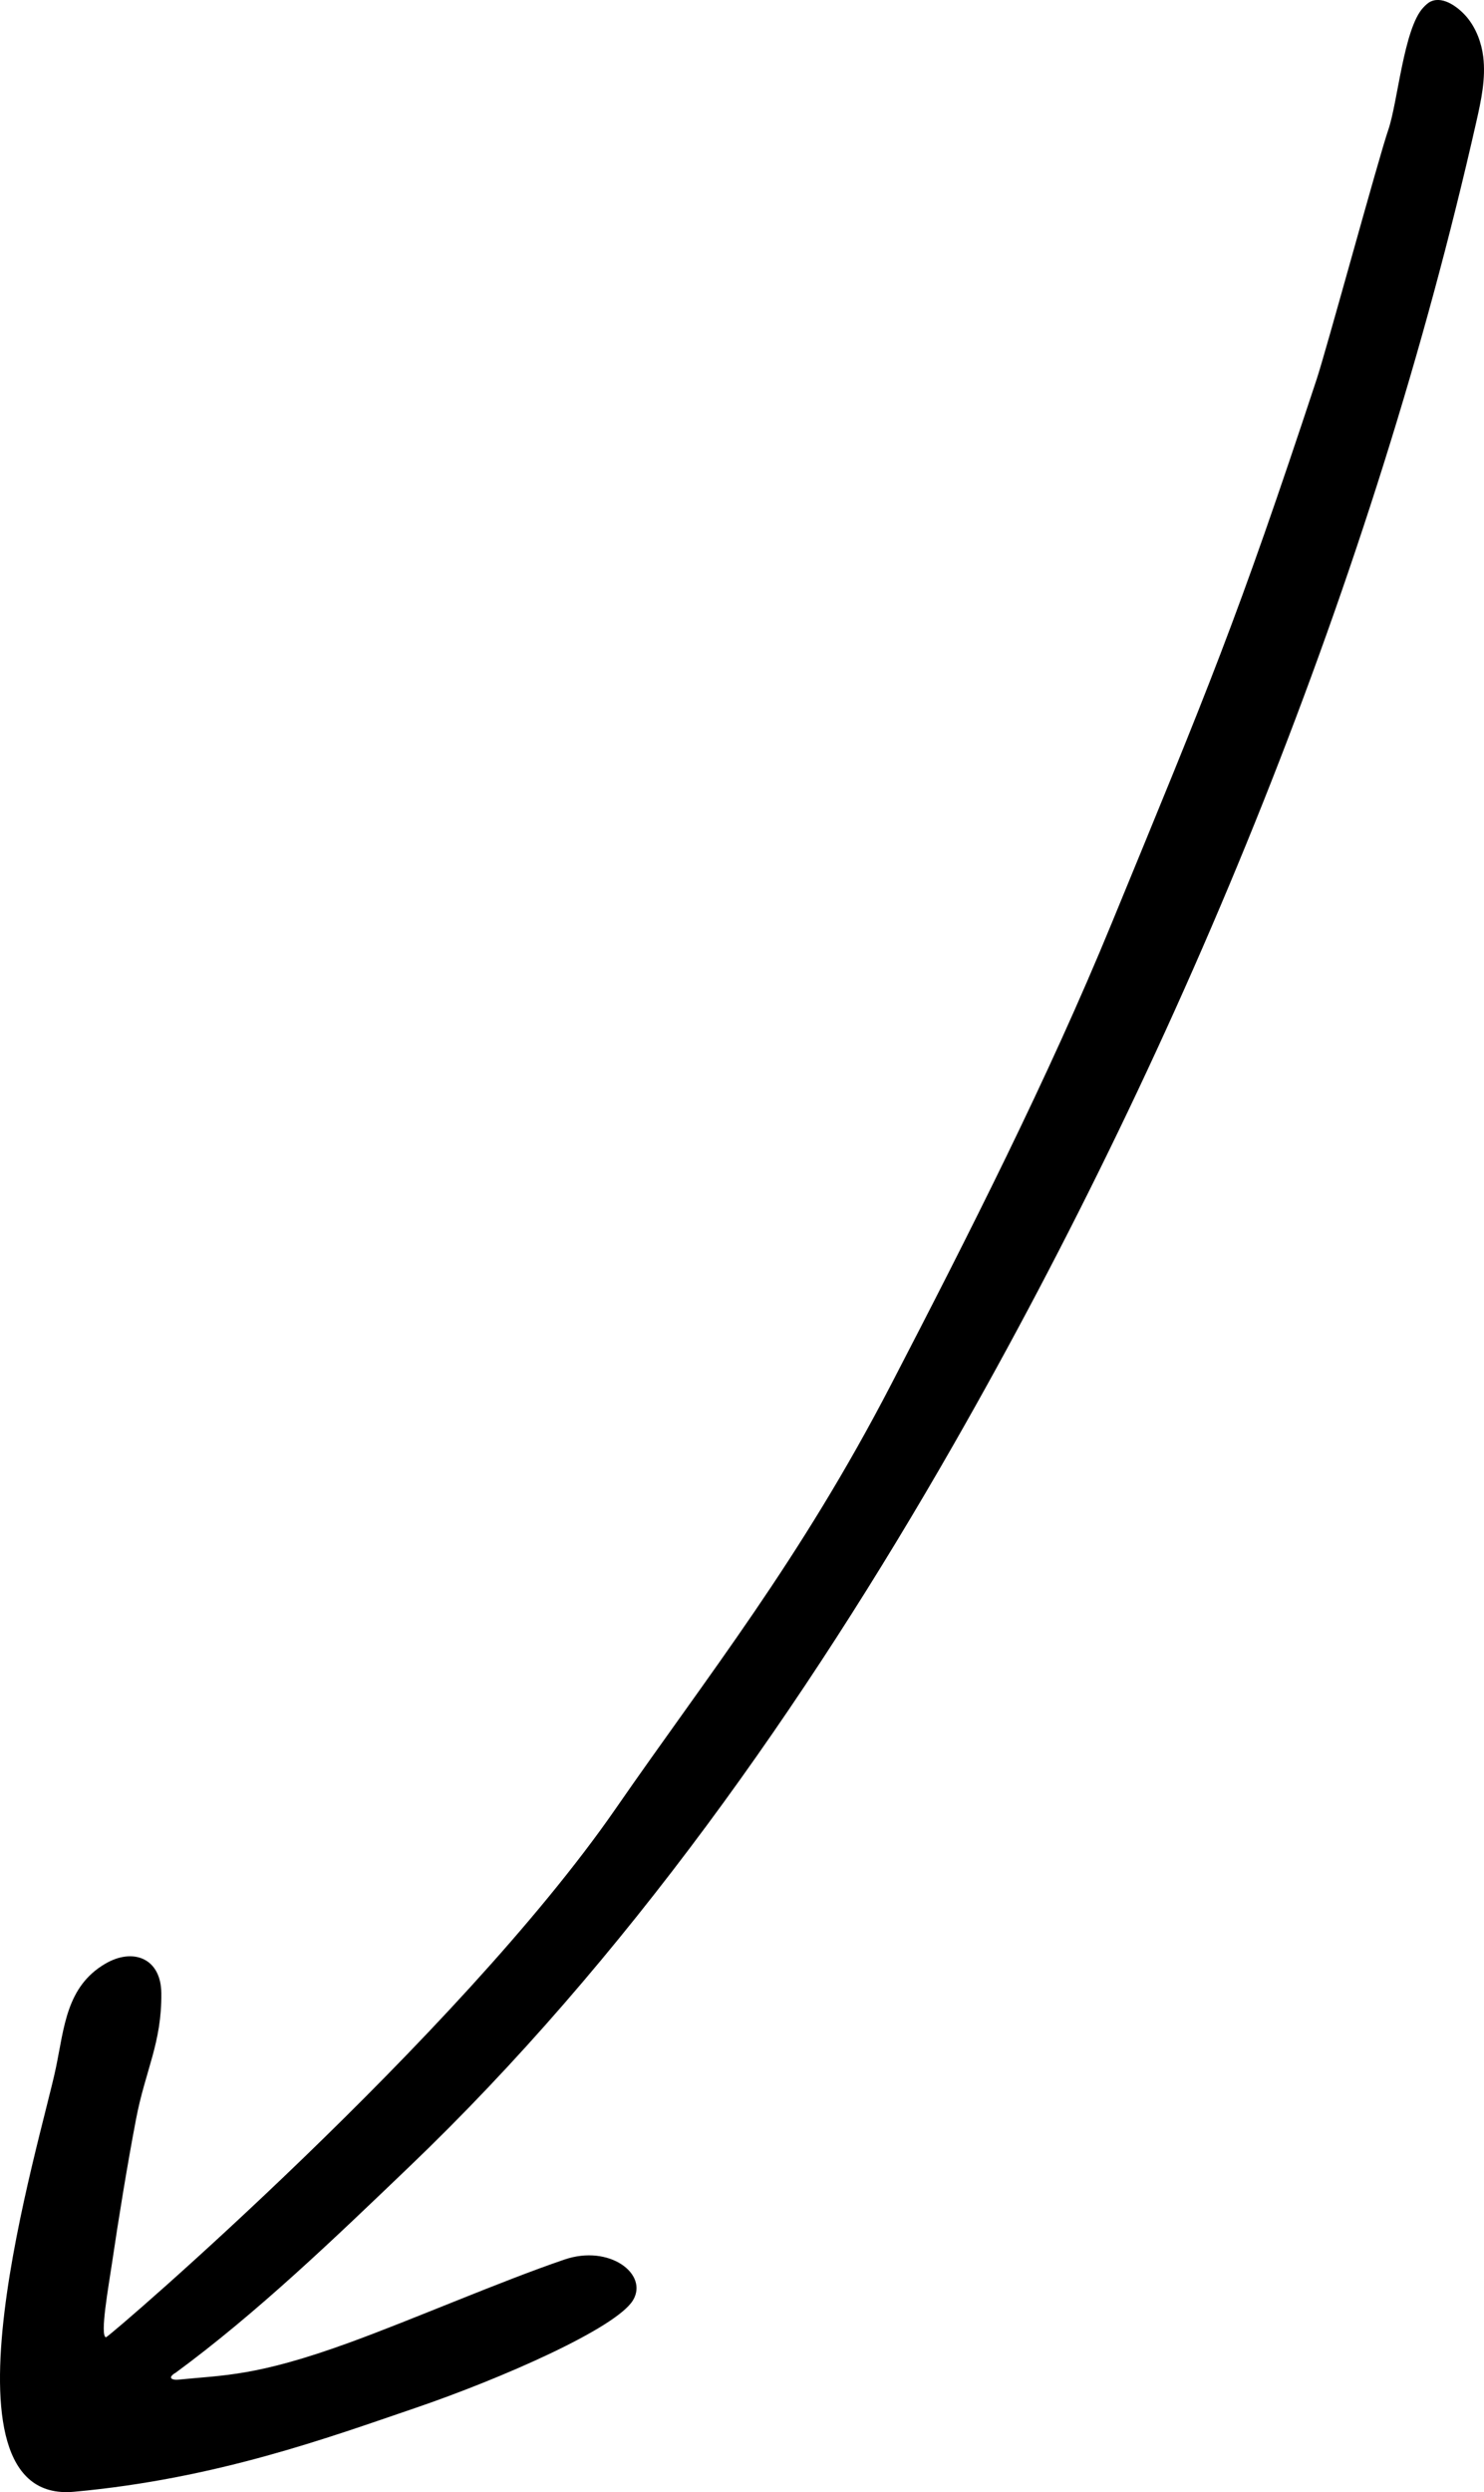 <?xml version="1.0" encoding="UTF-8"?><svg xmlns="http://www.w3.org/2000/svg" viewBox="0 0 80.093 134.404"><path d="m9.447,127.98c-.492.319-.021.379.135.361,2.526-.254,4.239-.174,9.242-1.99,3.459-1.256,8.156-3.305,11.645-4.493,2.426-.826,4.538.787,3.697,2.193-.902,1.508-7.126,4.238-11.784,5.825-4.658,1.587-10.716,3.809-18.392,4.508-7.888.716-1.787-18.943-.972-22.872.452-2.157.556-4.375,2.667-5.608,1.475-.865,3.002-.319,3.022,1.586.029,2.693-.867,4.172-1.366,6.804-.472,2.474-.942,5.356-1.309,7.844-.16,1.092-.659,3.855-.312,3.915.322-.134,19.007-16.234,27.5-28.497,5.024-7.262,9.93-13.354,14.882-22.904,4.178-8.059,8.441-16.452,11.891-24.847,5.216-12.683,6.766-16.323,11.059-29.323.501-1.491,3.361-11.992,3.875-13.479.513-1.488.835-5.473,1.888-6.594.123-.131.258-.264.421-.335.693-.305,1.542.379,1.952.876.485.591.768,1.351.863,2.106.145,1.178-.112,2.362-.374,3.519-5.559,24.562-15.709,49.484-28.218,71.344-8.006,13.991-17.728,27.801-29.391,38.955-3.983,3.813-8.185,7.861-12.624,11.117l.004-.012Z" style="fill:black;"/></svg>